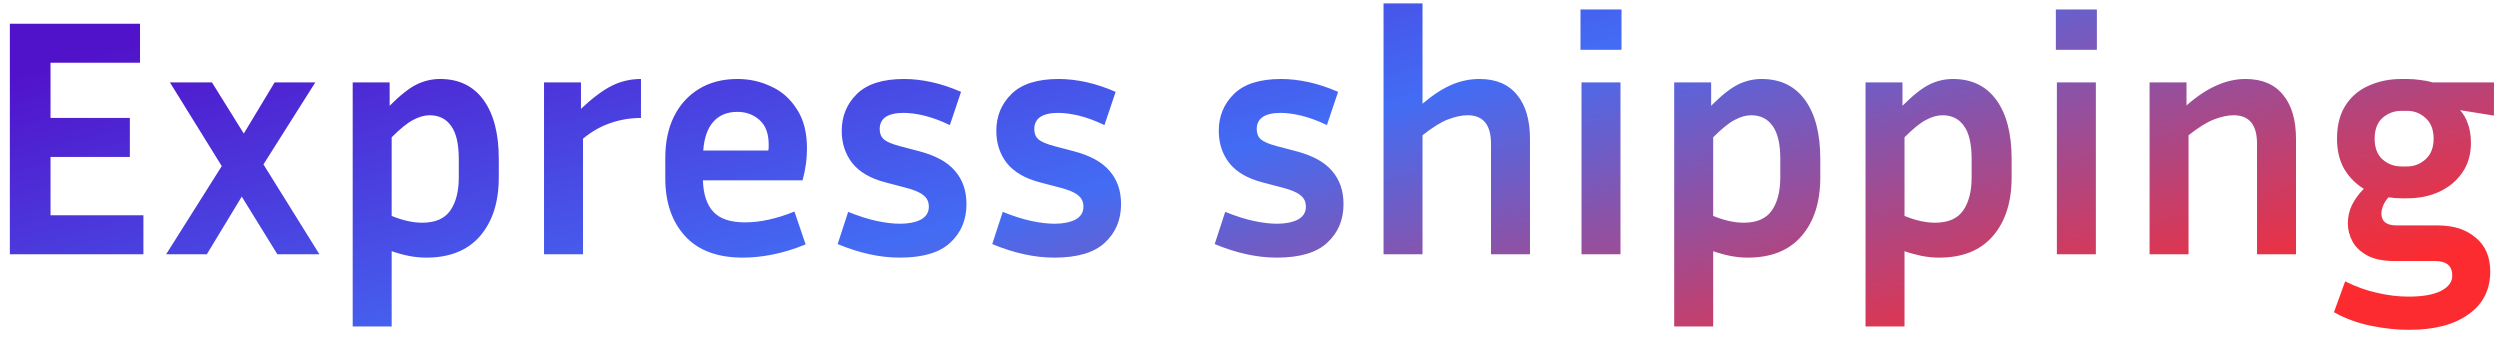 <svg xmlns="http://www.w3.org/2000/svg" width="236" height="32" viewBox="0 0 236 32" fill="none"><path d="M13.538 20.32V24H0.93V2.24H13.218V5.92H4.77V11.136H12.258V14.816H4.77V20.32H13.538ZM26.182 24L22.822 18.56L19.526 24H15.686L20.934 15.68L16.038 7.776H20.006L23.014 12.608L25.926 7.776H29.766L24.87 15.52L30.15 24H26.182ZM40.238 24.32C39.704 24.32 39.16 24.267 38.606 24.16C38.072 24.053 37.528 23.904 36.974 23.712V30.816H33.294V7.776H36.782V9.984C37.784 8.981 38.638 8.309 39.342 7.968C40.046 7.627 40.782 7.456 41.55 7.456C43.32 7.456 44.686 8.117 45.646 9.44C46.606 10.763 47.086 12.619 47.086 15.008V16.736C47.086 19.061 46.499 20.907 45.326 22.272C44.152 23.637 42.456 24.32 40.238 24.32ZM40.558 10.88C40.067 10.88 39.544 11.029 38.99 11.328C38.456 11.605 37.784 12.149 36.974 12.96V20.384C38.019 20.811 38.979 21.024 39.854 21.024C41.091 21.024 41.976 20.64 42.51 19.872C43.043 19.104 43.31 18.059 43.31 16.736V15.008C43.31 13.579 43.064 12.533 42.574 11.872C42.104 11.211 41.432 10.88 40.558 10.88ZM60.508 11.136C59.505 11.136 58.545 11.296 57.628 11.616C56.732 11.915 55.868 12.405 55.036 13.088V24H51.356V7.776H54.844V10.272C55.932 9.248 56.903 8.523 57.756 8.096C58.609 7.669 59.527 7.456 60.508 7.456V11.136ZM76.051 23.072C74.942 23.52 73.897 23.84 72.915 24.032C71.934 24.224 71.006 24.32 70.131 24.32C67.721 24.32 65.897 23.637 64.659 22.272C63.422 20.907 62.803 19.093 62.803 16.832V14.912C62.803 13.397 63.081 12.085 63.635 10.976C64.19 9.867 64.979 9.003 66.003 8.384C67.027 7.765 68.233 7.456 69.619 7.456C70.75 7.456 71.806 7.691 72.787 8.16C73.79 8.608 74.6 9.323 75.219 10.304C75.859 11.264 76.179 12.501 76.179 14.016C76.179 14.464 76.147 14.944 76.083 15.456C76.019 15.947 75.912 16.469 75.763 17.024H66.355C66.398 18.347 66.728 19.339 67.347 20C67.966 20.661 68.958 20.992 70.323 20.992C71.049 20.992 71.795 20.907 72.563 20.736C73.353 20.565 74.163 20.309 74.995 19.968L76.051 23.072ZM69.619 10.56C68.638 10.56 67.87 10.88 67.315 11.52C66.782 12.139 66.472 13.035 66.387 14.208H72.531C72.552 14.101 72.563 14.005 72.563 13.92C72.563 13.813 72.563 13.717 72.563 13.632C72.563 12.608 72.275 11.84 71.699 11.328C71.123 10.816 70.43 10.56 69.619 10.56ZM84.963 21.12C85.752 21.12 86.403 20.992 86.915 20.736C87.427 20.459 87.683 20.053 87.683 19.52C87.683 19.051 87.512 18.688 87.171 18.432C86.851 18.155 86.264 17.909 85.411 17.696L83.587 17.216C82.179 16.853 81.133 16.245 80.451 15.392C79.789 14.539 79.459 13.525 79.459 12.352C79.459 10.965 79.939 9.803 80.899 8.864C81.859 7.925 83.341 7.456 85.347 7.456C86.157 7.456 87.011 7.552 87.907 7.744C88.803 7.936 89.741 8.245 90.723 8.672L89.667 11.808C88.771 11.381 87.96 11.083 87.235 10.912C86.509 10.741 85.869 10.656 85.315 10.656C83.8 10.656 83.043 11.168 83.043 12.192C83.043 12.597 83.171 12.917 83.427 13.152C83.704 13.387 84.205 13.6 84.931 13.792L86.755 14.272C88.312 14.677 89.443 15.296 90.147 16.128C90.872 16.96 91.235 18.005 91.235 19.264C91.235 20.757 90.723 21.973 89.699 22.912C88.696 23.851 87.107 24.32 84.931 24.32C83.075 24.32 81.123 23.893 79.075 23.04L80.067 20C81.069 20.405 81.976 20.693 82.787 20.864C83.597 21.035 84.323 21.12 84.963 21.12ZM99.556 21.12C100.346 21.12 100.996 20.992 101.508 20.736C102.02 20.459 102.276 20.053 102.276 19.52C102.276 19.051 102.106 18.688 101.764 18.432C101.444 18.155 100.858 17.909 100.004 17.696L98.18 17.216C96.772 16.853 95.727 16.245 95.044 15.392C94.383 14.539 94.052 13.525 94.052 12.352C94.052 10.965 94.532 9.803 95.492 8.864C96.452 7.925 97.935 7.456 99.94 7.456C100.751 7.456 101.604 7.552 102.5 7.744C103.396 7.936 104.335 8.245 105.316 8.672L104.26 11.808C103.364 11.381 102.554 11.083 101.828 10.912C101.103 10.741 100.463 10.656 99.908 10.656C98.394 10.656 97.636 11.168 97.636 12.192C97.636 12.597 97.764 12.917 98.02 13.152C98.298 13.387 98.799 13.6 99.524 13.792L101.348 14.272C102.906 14.677 104.036 15.296 104.74 16.128C105.466 16.96 105.828 18.005 105.828 19.264C105.828 20.757 105.316 21.973 104.292 22.912C103.29 23.851 101.7 24.32 99.524 24.32C97.668 24.32 95.716 23.893 93.668 23.04L94.66 20C95.663 20.405 96.57 20.693 97.38 20.864C98.191 21.035 98.916 21.12 99.556 21.12ZM120.556 21.12C121.346 21.12 121.996 20.992 122.508 20.736C123.02 20.459 123.276 20.053 123.276 19.52C123.276 19.051 123.106 18.688 122.764 18.432C122.444 18.155 121.858 17.909 121.004 17.696L119.18 17.216C117.772 16.853 116.727 16.245 116.044 15.392C115.383 14.539 115.052 13.525 115.052 12.352C115.052 10.965 115.532 9.803 116.492 8.864C117.452 7.925 118.935 7.456 120.94 7.456C121.751 7.456 122.604 7.552 123.5 7.744C124.396 7.936 125.335 8.245 126.316 8.672L125.26 11.808C124.364 11.381 123.554 11.083 122.828 10.912C122.103 10.741 121.463 10.656 120.908 10.656C119.394 10.656 118.636 11.168 118.636 12.192C118.636 12.597 118.764 12.917 119.02 13.152C119.298 13.387 119.799 13.6 120.524 13.792L122.348 14.272C123.906 14.677 125.036 15.296 125.74 16.128C126.466 16.96 126.828 18.005 126.828 19.264C126.828 20.757 126.316 21.973 125.292 22.912C124.29 23.851 122.7 24.32 120.524 24.32C118.668 24.32 116.716 23.893 114.668 23.04L115.66 20C116.663 20.405 117.57 20.693 118.38 20.864C119.191 21.035 119.916 21.12 120.556 21.12ZM138.542 10.88C138.009 10.88 137.401 11.008 136.718 11.264C136.035 11.52 135.225 12.021 134.286 12.768V24H130.606V0.32H134.286V9.792C135.267 8.96 136.185 8.363 137.038 8C137.891 7.637 138.766 7.456 139.662 7.456C141.219 7.456 142.403 7.957 143.214 8.96C144.025 9.941 144.43 11.328 144.43 13.12V24H140.75V13.568C140.75 11.776 140.014 10.88 138.542 10.88ZM153.07 4.704H149.198V0.896H153.07V4.704ZM152.974 24H149.294V7.776H152.974V24ZM164.988 24.32C164.454 24.32 163.91 24.267 163.356 24.16C162.822 24.053 162.278 23.904 161.724 23.712V30.816H158.044V7.776H161.532V9.984C162.534 8.981 163.388 8.309 164.092 7.968C164.796 7.627 165.532 7.456 166.3 7.456C168.07 7.456 169.436 8.117 170.396 9.44C171.356 10.763 171.836 12.619 171.836 15.008V16.736C171.836 19.061 171.249 20.907 170.076 22.272C168.902 23.637 167.206 24.32 164.988 24.32ZM165.308 10.88C164.817 10.88 164.294 11.029 163.74 11.328C163.206 11.605 162.534 12.149 161.724 12.96V20.384C162.769 20.811 163.729 21.024 164.604 21.024C165.841 21.024 166.726 20.64 167.26 19.872C167.793 19.104 168.06 18.059 168.06 16.736V15.008C168.06 13.579 167.814 12.533 167.324 11.872C166.854 11.211 166.182 10.88 165.308 10.88ZM183.05 24.32C182.517 24.32 181.973 24.267 181.418 24.16C180.885 24.053 180.341 23.904 179.786 23.712V30.816H176.106V7.776H179.594V9.984C180.597 8.981 181.45 8.309 182.154 7.968C182.858 7.627 183.594 7.456 184.362 7.456C186.133 7.456 187.498 8.117 188.458 9.44C189.418 10.763 189.898 12.619 189.898 15.008V16.736C189.898 19.061 189.311 20.907 188.138 22.272C186.965 23.637 185.269 24.32 183.05 24.32ZM183.37 10.88C182.879 10.88 182.357 11.029 181.802 11.328C181.269 11.605 180.597 12.149 179.786 12.96V20.384C180.831 20.811 181.791 21.024 182.666 21.024C183.903 21.024 184.789 20.64 185.322 19.872C185.855 19.104 186.122 18.059 186.122 16.736V15.008C186.122 13.579 185.877 12.533 185.386 11.872C184.917 11.211 184.245 10.88 183.37 10.88ZM197.945 4.704H194.073V0.896H197.945V4.704ZM197.849 24H194.169V7.776H197.849V24ZM210.855 10.88C210.321 10.88 209.713 11.008 209.031 11.264C208.348 11.52 207.537 12.021 206.599 12.768V24H202.919V7.776H206.407V9.952C207.409 9.077 208.359 8.448 209.255 8.064C210.151 7.659 211.057 7.456 211.975 7.456C213.532 7.456 214.716 7.957 215.527 8.96C216.337 9.941 216.743 11.328 216.743 13.12V24H213.063V13.568C213.063 11.776 212.327 10.88 210.855 10.88ZM235.078 25.632C235.078 27.36 234.395 28.704 233.03 29.664C231.686 30.645 229.809 31.136 227.398 31.136C226.267 31.136 225.073 31.008 223.814 30.752C222.555 30.496 221.393 30.069 220.326 29.472L221.382 26.56C222.406 27.072 223.419 27.435 224.422 27.648C225.425 27.883 226.406 28 227.366 28C228.71 28 229.734 27.819 230.438 27.456C231.142 27.093 231.494 26.613 231.494 26.016C231.494 25.099 230.95 24.64 229.862 24.64H226.022C224.977 24.64 224.134 24.469 223.494 24.128C222.854 23.787 222.385 23.349 222.086 22.816C221.787 22.261 221.638 21.685 221.638 21.088C221.638 20.469 221.766 19.893 222.022 19.36C222.299 18.805 222.673 18.293 223.142 17.824C222.374 17.355 221.755 16.725 221.286 15.936C220.838 15.147 220.614 14.197 220.614 13.088C220.614 11.829 220.881 10.784 221.414 9.952C221.947 9.12 222.673 8.501 223.59 8.096C224.529 7.669 225.563 7.456 226.694 7.456H227.238C227.665 7.456 228.081 7.488 228.486 7.552C228.891 7.595 229.275 7.669 229.638 7.776H235.43V10.912L232.23 10.4C232.55 10.741 232.795 11.168 232.966 11.68C233.158 12.171 233.254 12.779 233.254 13.504C233.254 14.592 232.977 15.531 232.422 16.32C231.889 17.088 231.163 17.685 230.246 18.112C229.35 18.517 228.347 18.72 227.238 18.72H226.694C226.267 18.72 225.862 18.688 225.478 18.624C225.243 18.88 225.073 19.147 224.966 19.424C224.859 19.68 224.806 19.925 224.806 20.16C224.806 20.907 225.286 21.28 226.246 21.28H230.15C231.622 21.28 232.806 21.664 233.702 22.432C234.619 23.179 235.078 24.245 235.078 25.632ZM227.238 15.712C227.899 15.712 228.475 15.488 228.966 15.04C229.478 14.592 229.734 13.941 229.734 13.088C229.734 12.235 229.478 11.584 228.966 11.136C228.475 10.688 227.899 10.464 227.238 10.464H226.694C226.011 10.464 225.414 10.688 224.902 11.136C224.411 11.584 224.166 12.235 224.166 13.088C224.166 13.941 224.411 14.592 224.902 15.04C225.414 15.488 226.011 15.712 226.694 15.712H227.238Z" fill="url(#paint0_linear_136_333)"></path><defs><linearGradient id="paint0_linear_136_333" x1="-39.748" y1="18.5" x2="-19.385" y2="92.648" gradientUnits="userSpaceOnUse"><stop stop-color="#5113CA"></stop><stop offset="0.484" stop-color="#436CF4"></stop><stop offset="1" stop-color="#FC2B30"></stop></linearGradient></defs></svg>